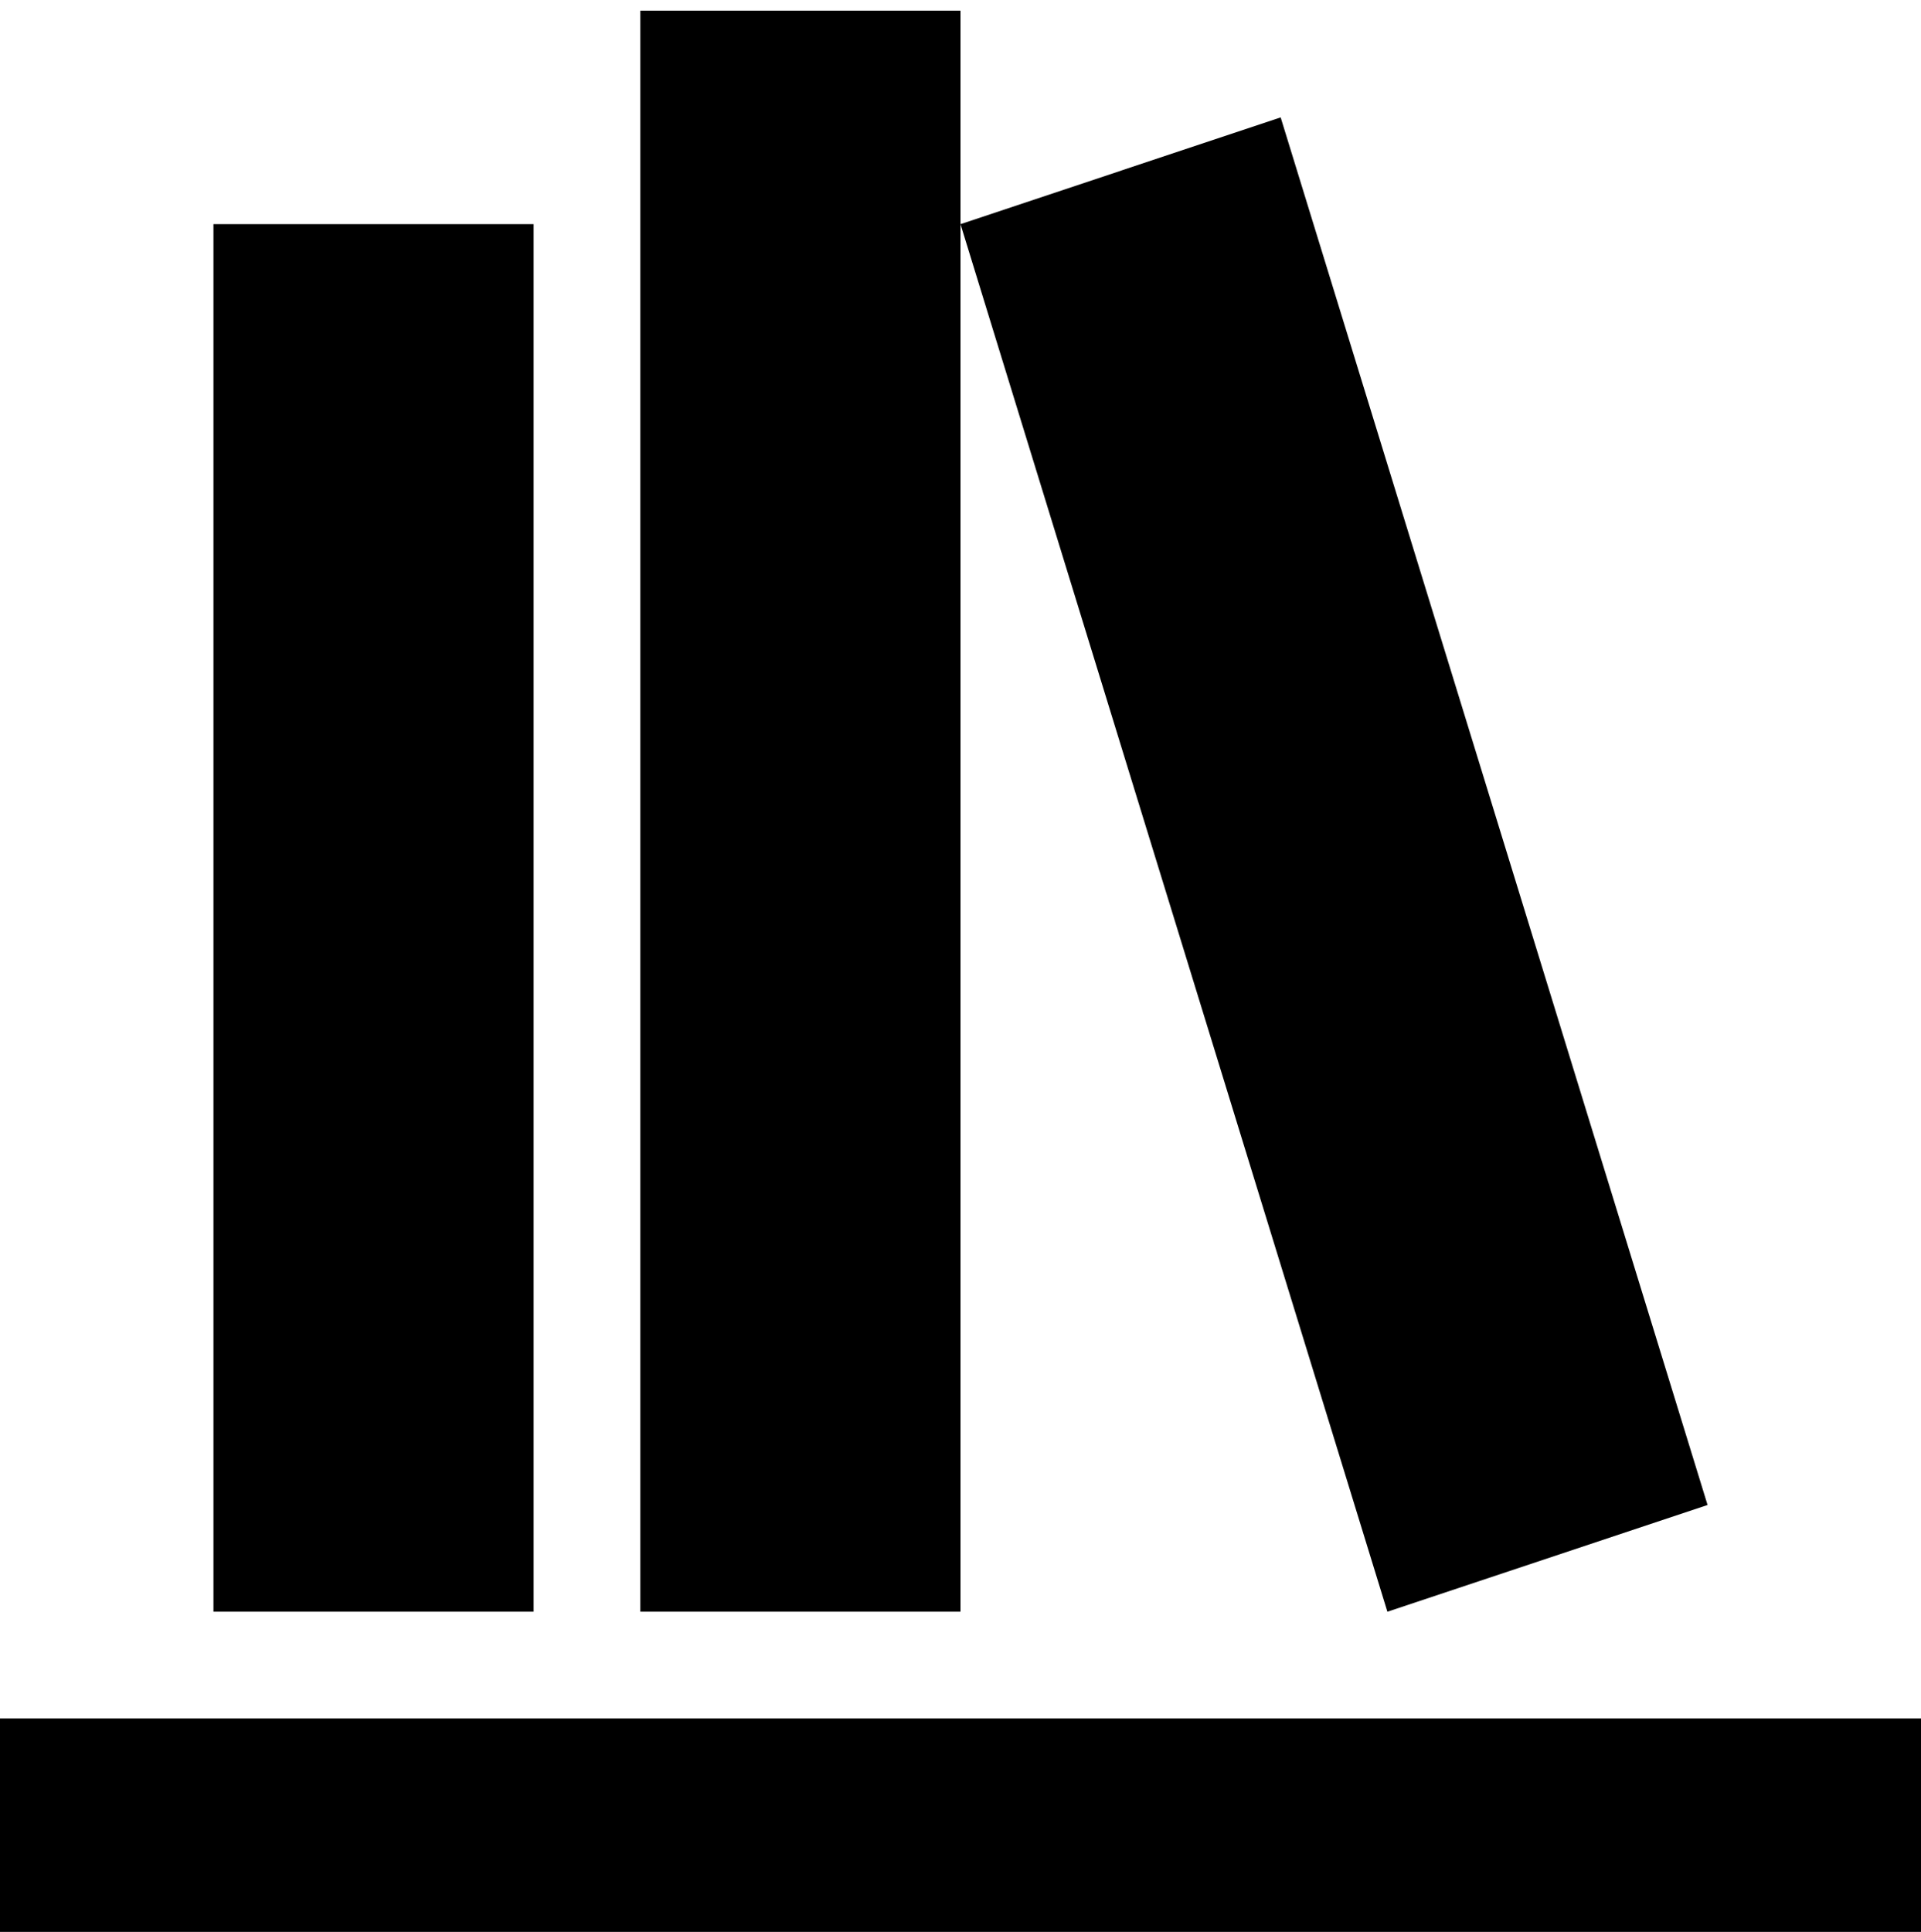 <?xml version="1.0" encoding="utf-8"?>
<!-- Generator: Adobe Illustrator 24.2.3, SVG Export Plug-In . SVG Version: 6.00 Build 0)  -->
<svg version="1.1" id="Layer_1" xmlns="http://www.w3.org/2000/svg" xmlns:xlink="http://www.w3.org/1999/xlink" x="0px" y="0px"
	 viewBox="0 0 18 18.1" style="enable-background:new 0 0 18 18.1;" xml:space="preserve">
<path d="M6,0.1v15h3v-15H6 M9,2.1l4,13l3-1l-4-13L9,2.1 M2,2.1v13h3v-13H2 M0,16.1v2h18v-2H0z"/>
</svg>
